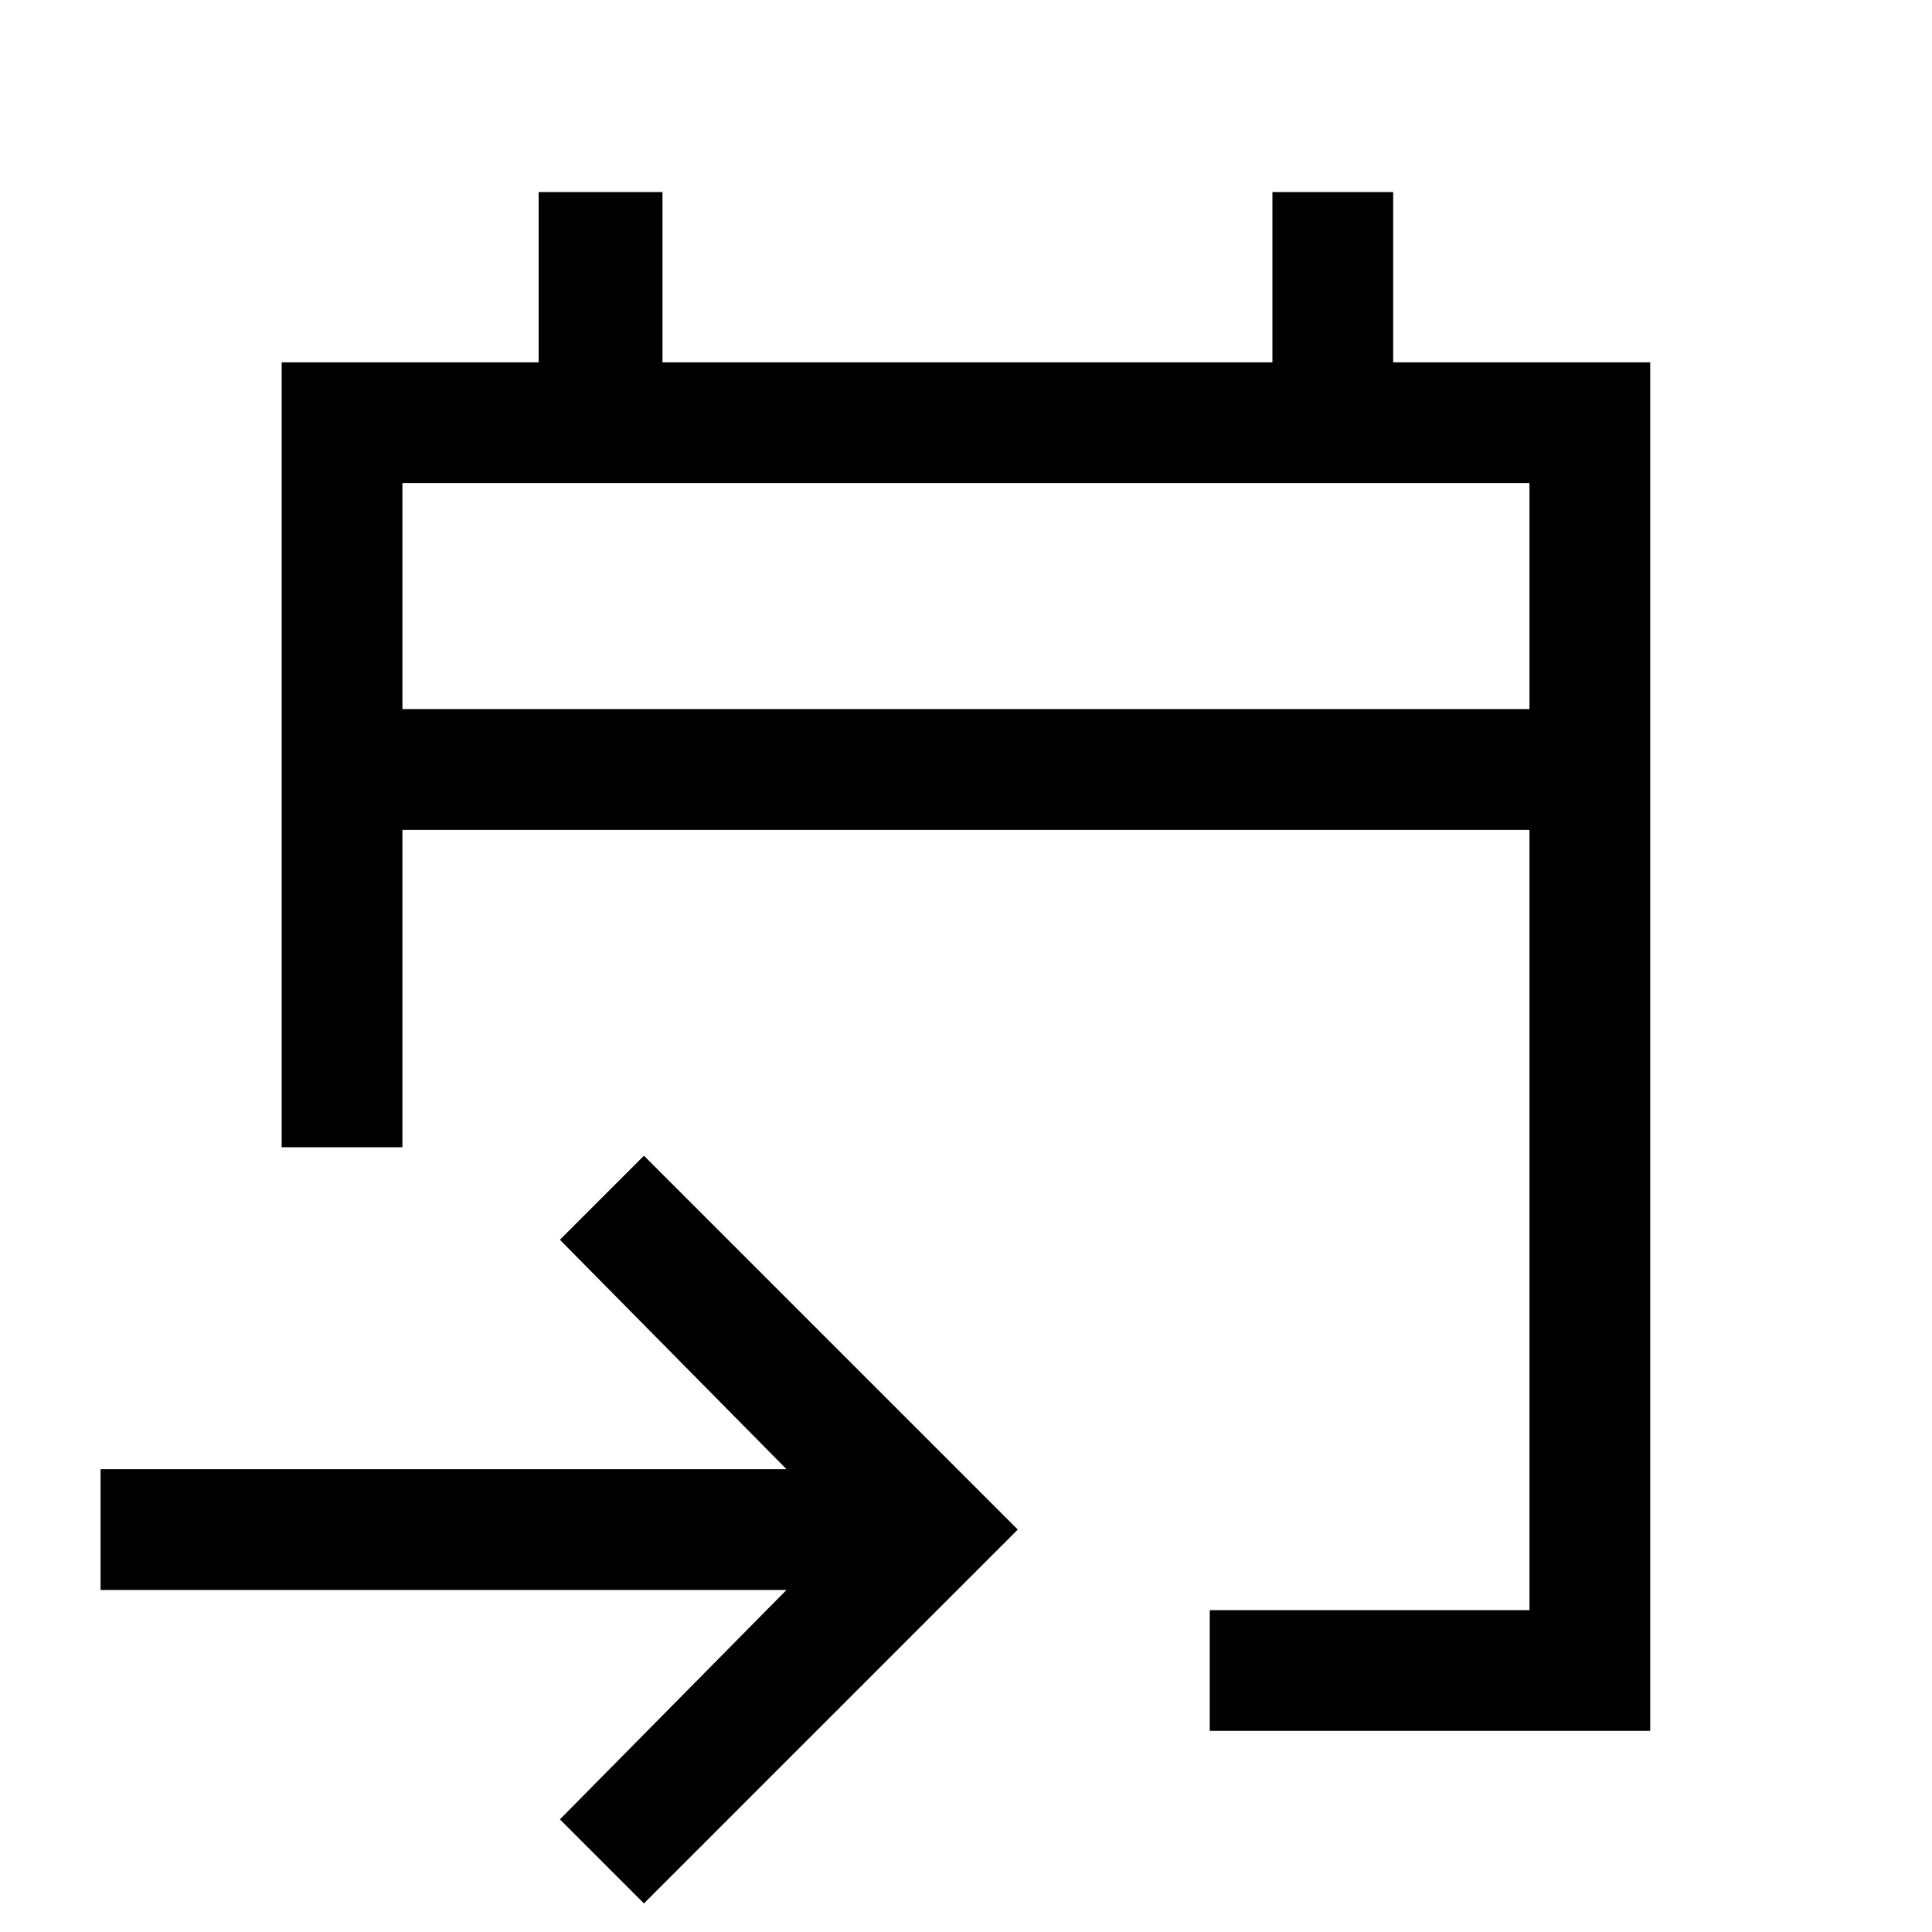 <svg width="20" height="20" viewBox="0 0 20 20" fill="none" xmlns="http://www.w3.org/2000/svg">
<path d="M12.523 17.918V16.668H15.833V8.591H4.166V11.876H2.916V3.751H5.576V1.988H6.858V3.751H13.172V1.988H14.422V3.751H17.083V17.918H12.523ZM6.666 19.704L5.796 18.834L8.142 16.459H1.041V15.209H8.142L5.796 12.834L6.666 11.964L10.536 15.834L6.666 19.704ZM4.166 7.341H15.833V5.001H4.166V7.341Z" fill="black"/>
</svg>
